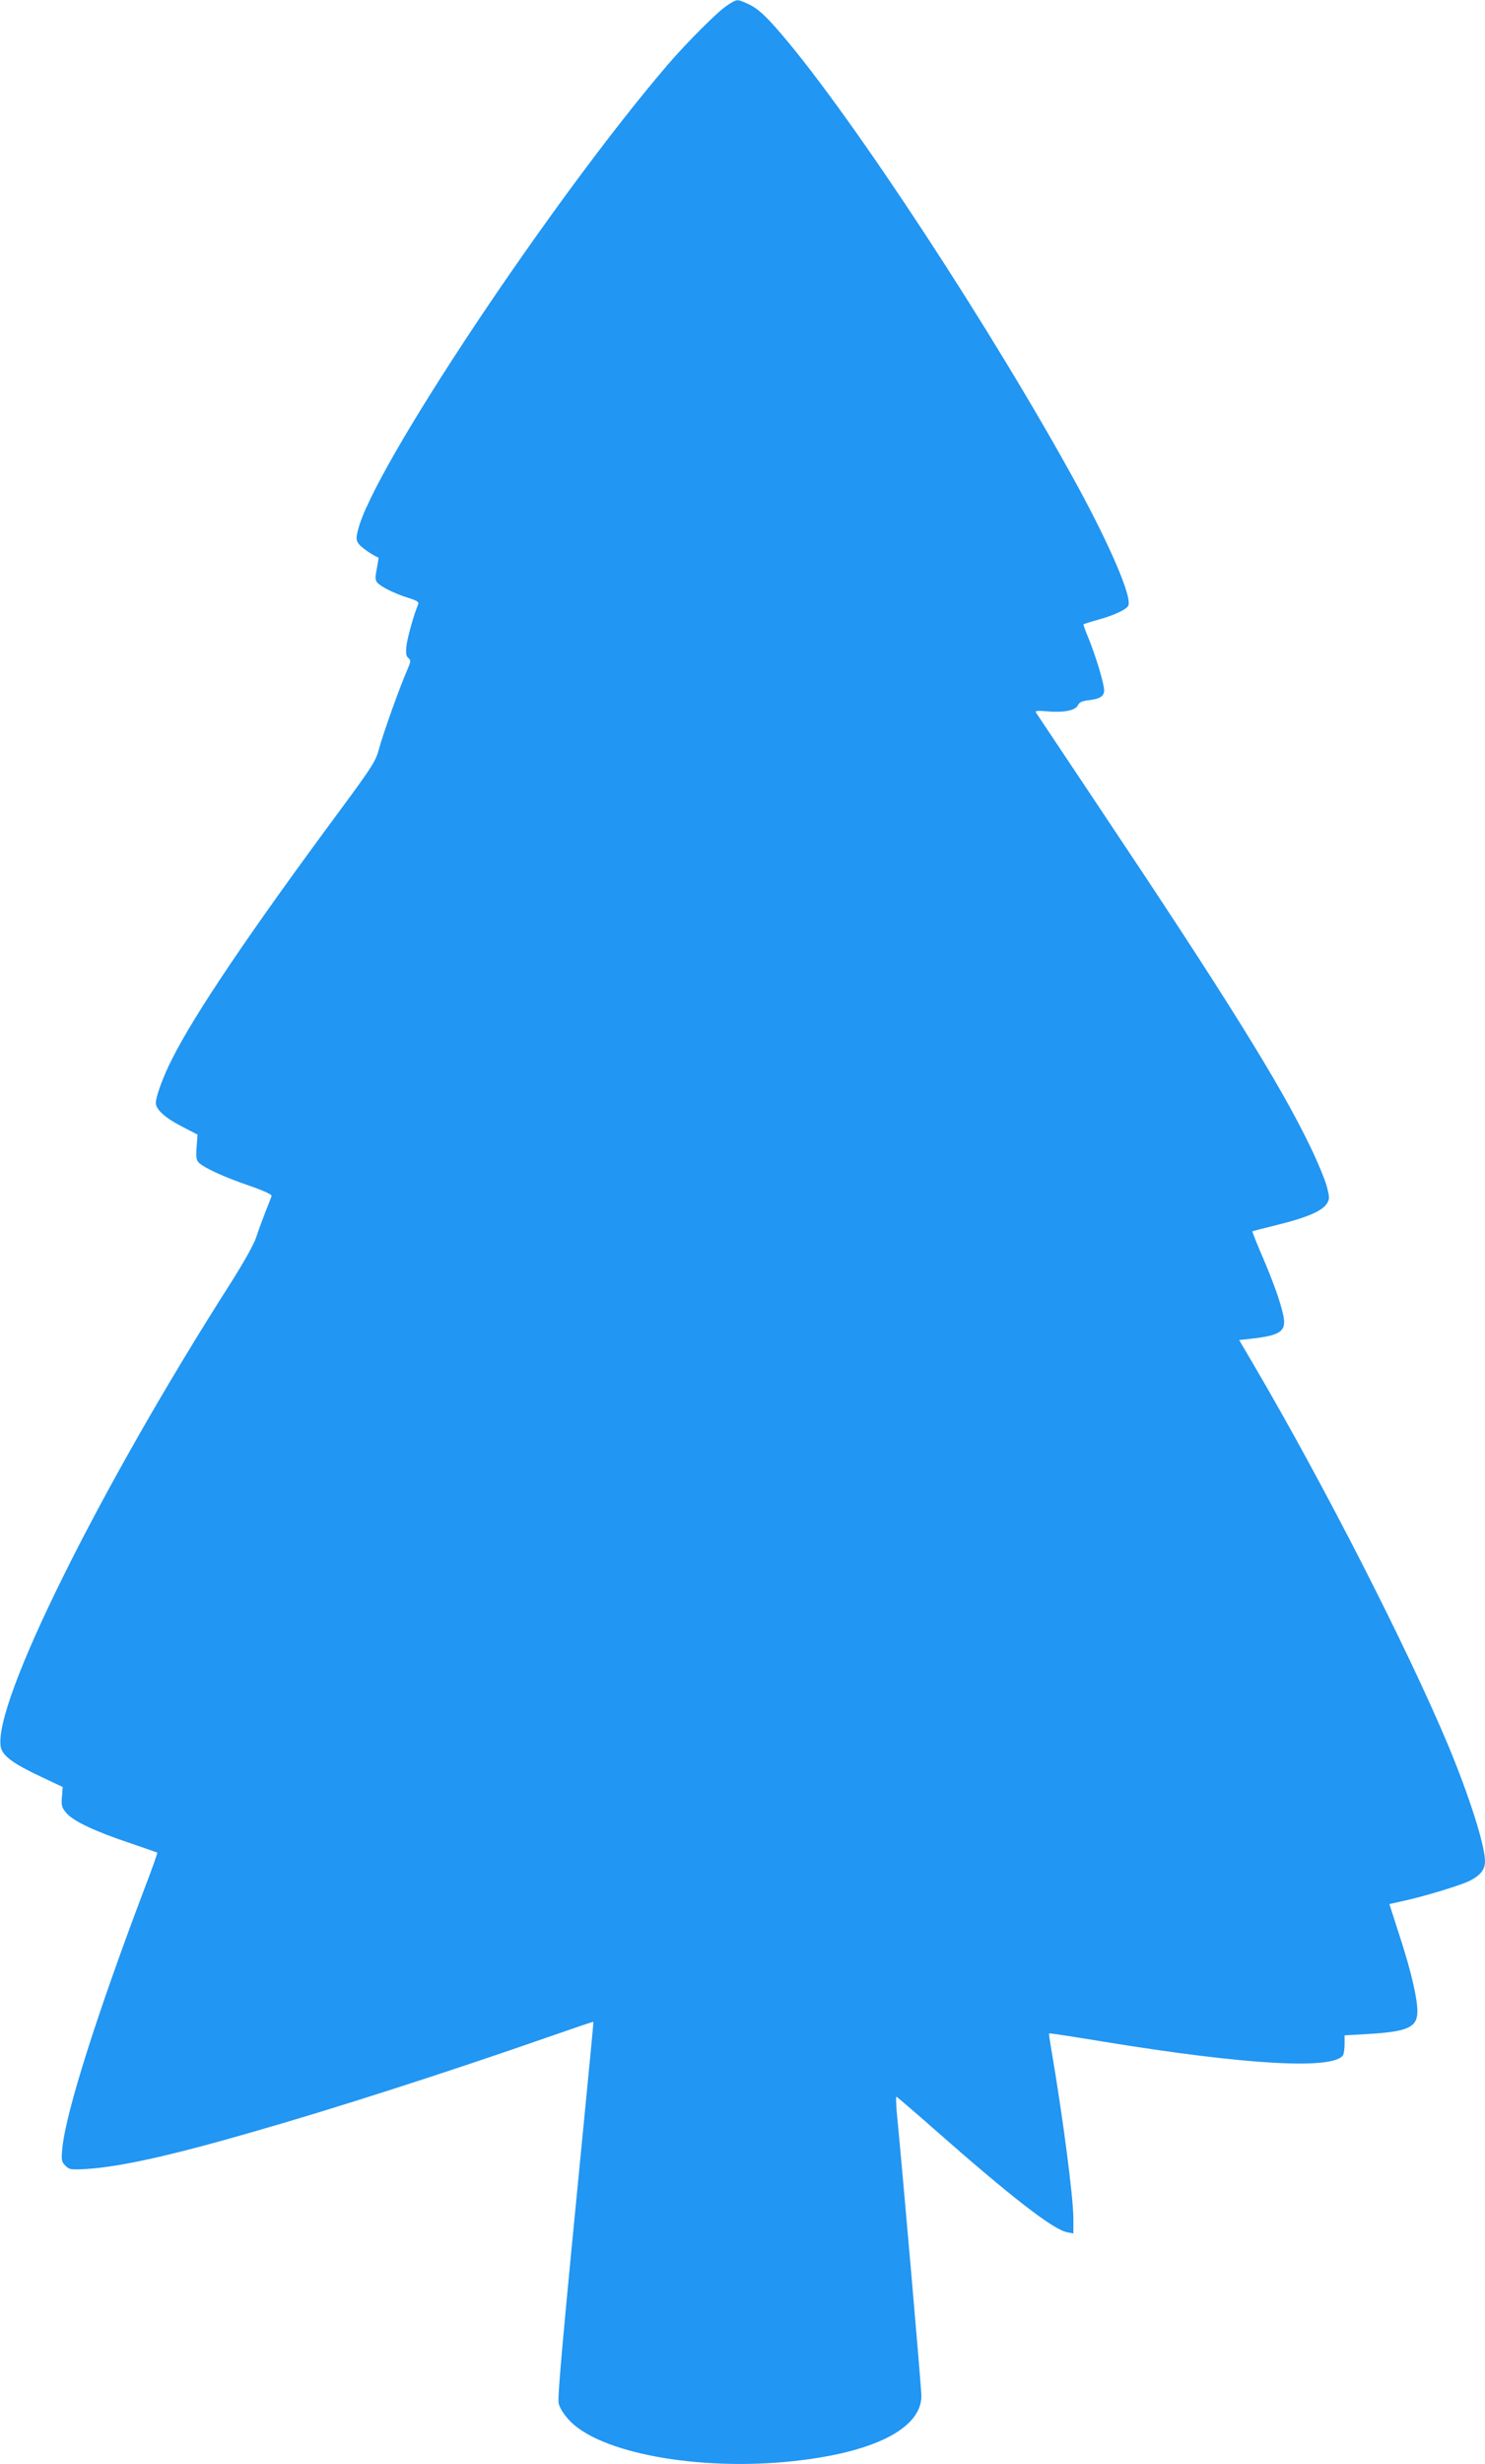 <?xml version="1.0" standalone="no"?>
<!DOCTYPE svg PUBLIC "-//W3C//DTD SVG 20010904//EN"
 "http://www.w3.org/TR/2001/REC-SVG-20010904/DTD/svg10.dtd">
<svg version="1.0" xmlns="http://www.w3.org/2000/svg"
 width="772pt" height="1280pt" viewBox="0 0 772 1280"
 preserveAspectRatio="xMidYMid meet">
<g transform="translate(0,1280) scale(0.1,-0.1)"
fill="#2196f3" stroke="none">
<path d="M3779 12771 c-48 -31 -208 -191 -311 -311 -604 -706 -1533 -2101
-1607 -2414 -11 -44 -10 -53 6 -74 14 -18 74 -59 100 -68 2 0 -2 -26 -8 -57
-9 -45 -9 -60 2 -73 17 -21 91 -58 162 -80 45 -14 56 -21 51 -33 -23 -54 -56
-174 -61 -216 -4 -38 -2 -54 10 -63 14 -12 13 -19 -7 -65 -36 -81 -123 -324
-145 -405 -18 -67 -35 -93 -200 -317 -478 -645 -761 -1065 -879 -1301 -44 -87
-82 -191 -82 -223 0 -34 48 -78 134 -122 l83 -43 -5 -65 c-4 -55 -1 -69 14
-83 32 -28 133 -74 259 -117 75 -26 119 -46 117 -54 -2 -6 -16 -43 -32 -82
-15 -38 -37 -98 -48 -132 -12 -37 -65 -131 -134 -240 -683 -1069 -1236 -2184
-1194 -2408 9 -46 64 -87 212 -156 l110 -52 -4 -51 c-4 -45 -1 -56 23 -84 35
-42 152 -97 330 -156 76 -26 141 -49 143 -50 1 -2 -29 -89 -69 -192 -247 -653
-406 -1154 -425 -1343 -6 -63 -4 -71 16 -91 21 -21 28 -22 114 -17 176 12 437
70 856 191 424 121 1018 312 1534 492 132 46 240 83 241 81 1 -1 -18 -195 -41
-432 -120 -1221 -146 -1515 -140 -1548 4 -22 24 -55 52 -86 155 -173 673 -269
1167 -216 421 45 667 170 667 339 0 42 -94 1122 -128 1474 -4 45 -5 81 -1 80
4 -2 92 -77 195 -168 402 -354 619 -522 692 -536 l32 -6 0 79 c0 110 -57 542
-114 873 -8 46 -14 86 -12 87 2 2 126 -17 277 -42 747 -122 1200 -148 1251
-71 4 6 8 32 8 57 l0 46 108 6 c212 12 265 33 270 107 5 61 -31 219 -93 407
l-52 162 76 17 c107 23 296 81 342 104 56 29 79 58 79 101 0 83 -82 340 -192
604 -211 502 -642 1347 -1008 1971 l-78 133 56 6 c162 18 191 39 173 124 -15
70 -52 173 -112 313 -28 65 -50 120 -48 122 2 1 60 16 129 33 151 37 232 72
256 108 17 26 17 31 1 94 -10 36 -49 130 -87 208 -156 323 -435 771 -1085
1743 -182 272 -334 501 -339 508 -6 10 6 11 56 7 86 -8 150 4 162 32 7 15 22
22 59 26 57 7 77 21 77 52 0 33 -44 178 -79 264 -17 41 -30 76 -28 78 3 2 37
13 77 24 83 23 149 54 156 74 18 46 -92 303 -263 618 -438 801 -1165 1911
-1540 2349 -90 105 -129 139 -186 163 -47 20 -46 20 -98 -14z"/>
</g>
</svg>

